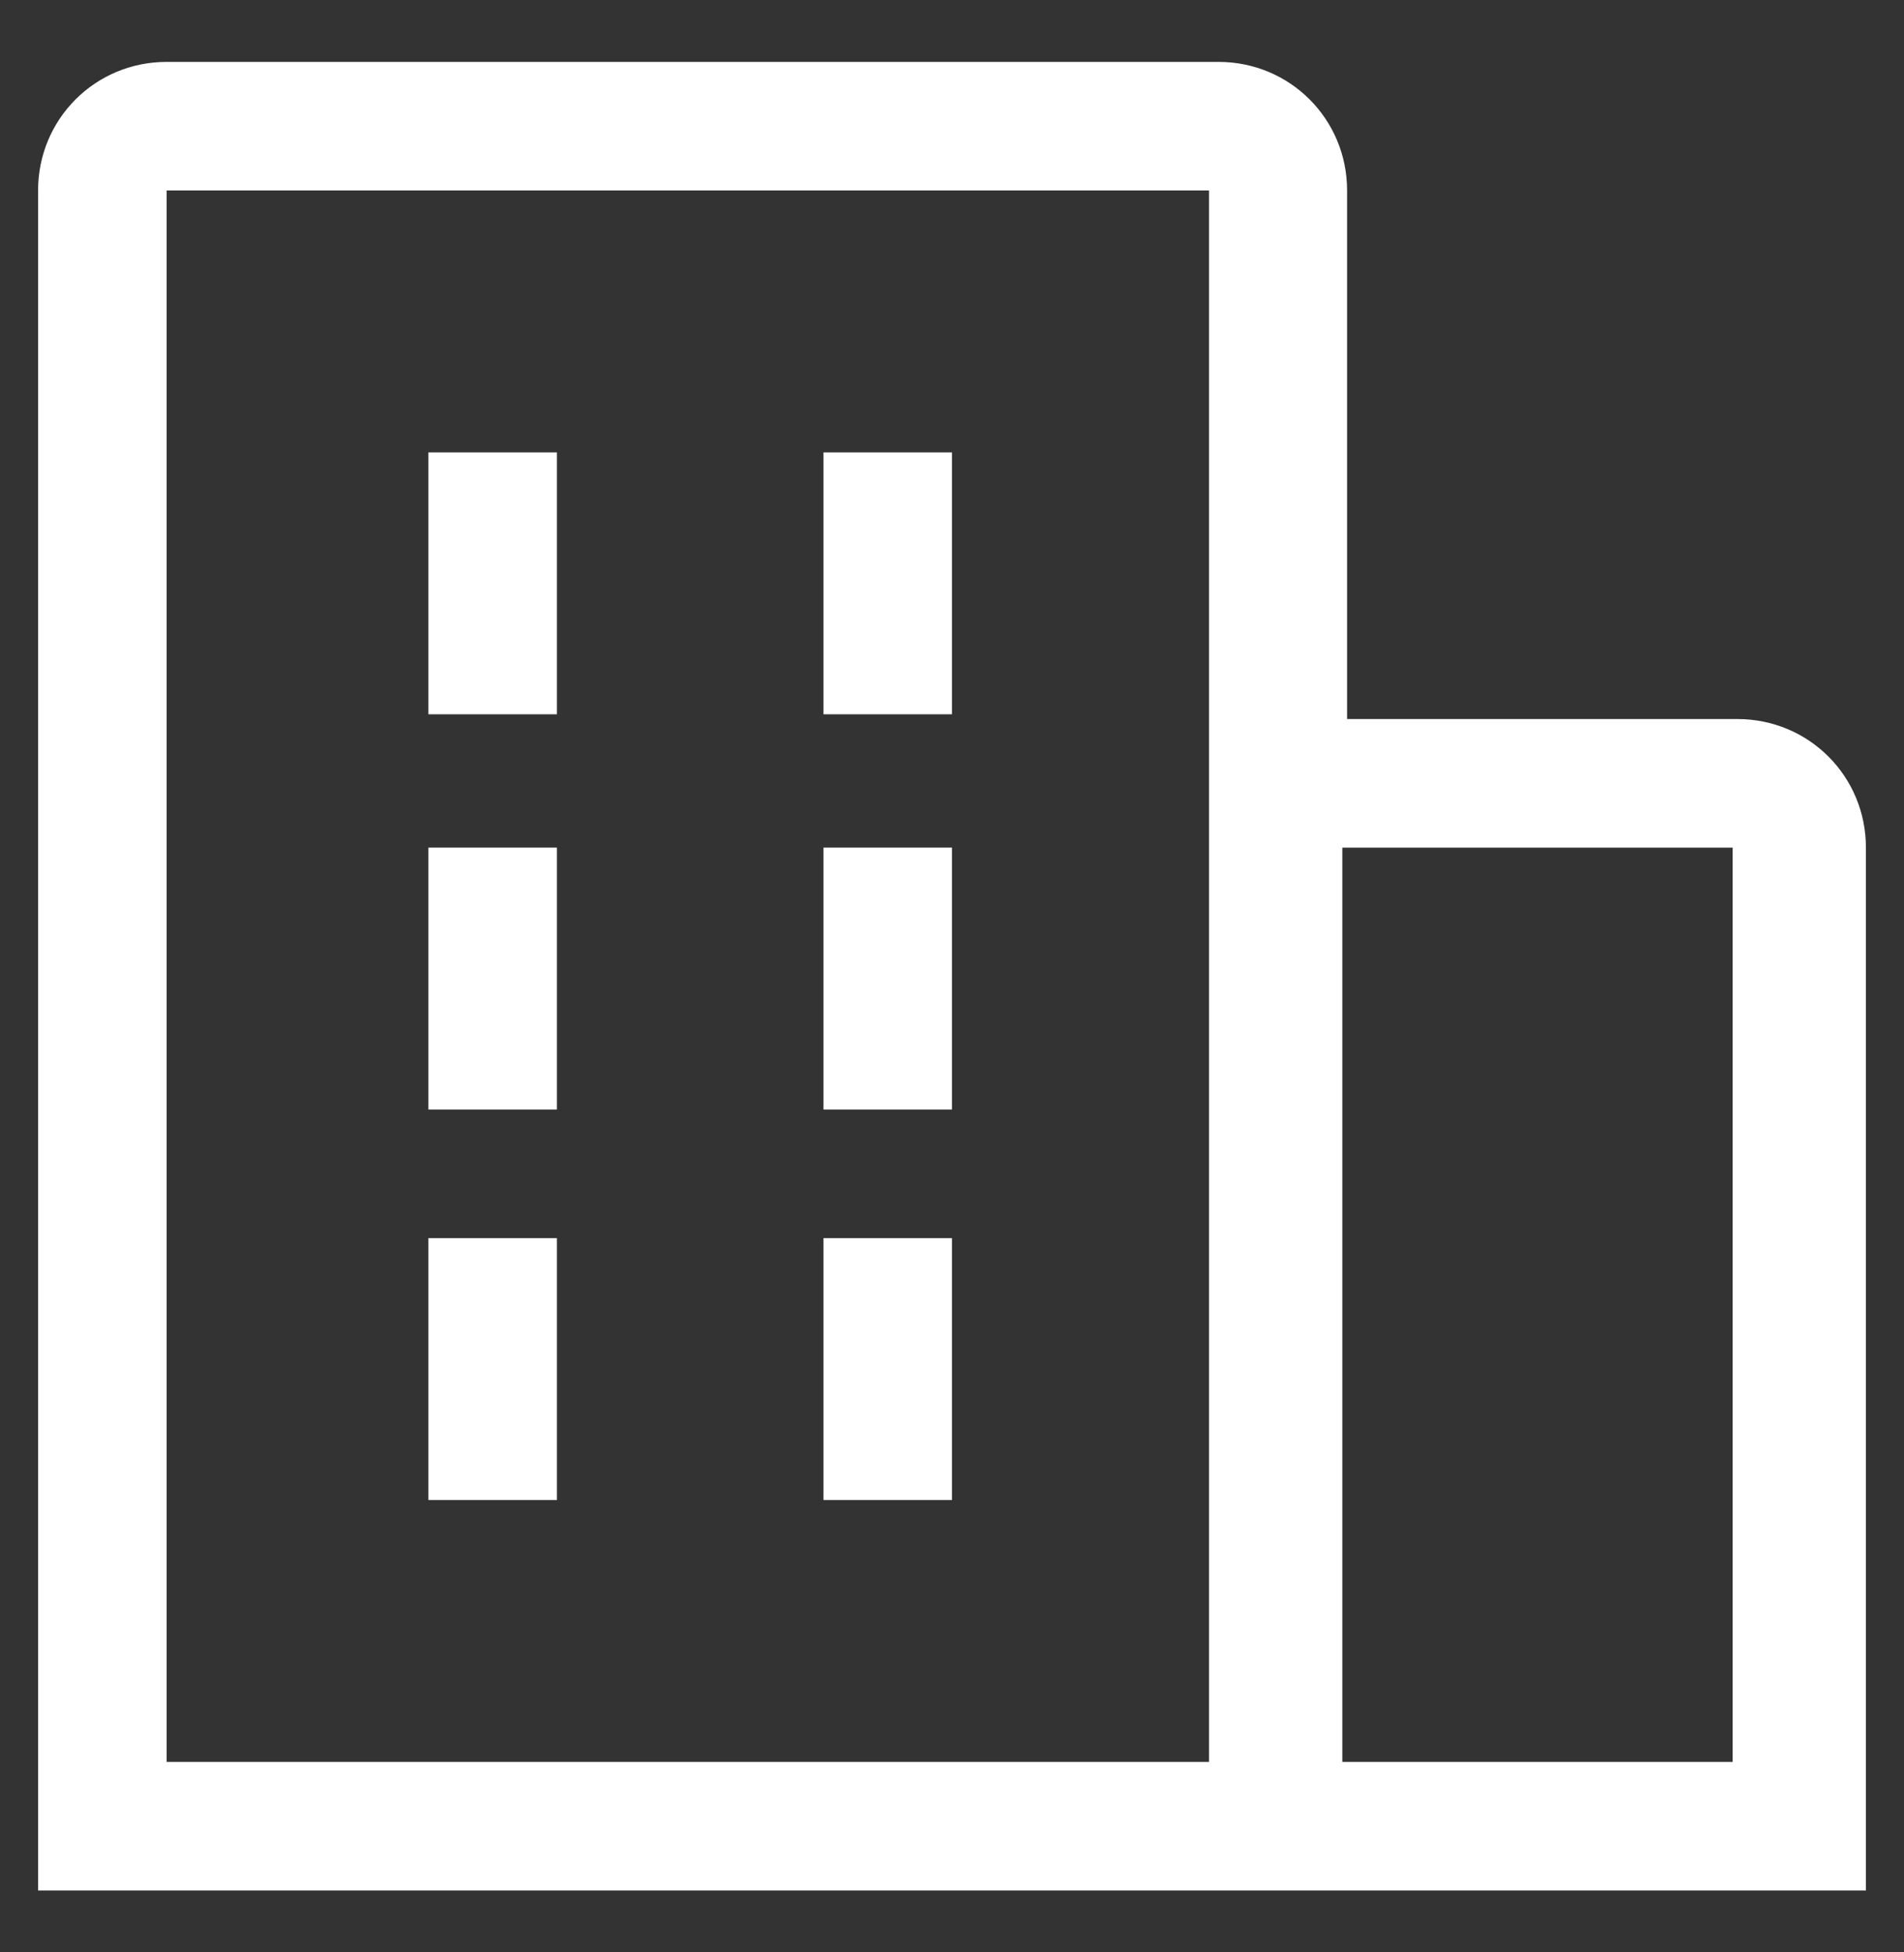 <svg xmlns="http://www.w3.org/2000/svg" xmlns:xlink="http://www.w3.org/1999/xlink" id="Calque_1" x="0px" y="0px" viewBox="0 0 40 41" style="enable-background:new 0 0 40 41;" xml:space="preserve"><rect x="0" y="0" width="40" height="41" fill="#333333" stroke="none"/><style type="text/css"> .st0{fill:#A7A5AA;} .st1{fill:#FFFFFF;} .st2{fill:none;stroke:#B798A5;stroke-width:2;stroke-miterlimit:10;} .st3{fill:none;stroke:#FFFFFF;stroke-width:4;stroke-linecap:round;stroke-linejoin:round;} .st4{fill:none;stroke:#FFFFFF;stroke-width:2;stroke-miterlimit:10;} .st5{fill:none;stroke:#FFFFFF;stroke-width:2;stroke-linecap:round;stroke-linejoin:round;}</style><g> <rect x="9" y="9.5" class="st1" width="2.7" height="5.5"></rect> <rect x="9" y="17.8" class="st1" width="2.7" height="5.5"></rect> <rect x="17.3" y="9.5" class="st1" width="2.7" height="5.5"></rect> <rect x="17.3" y="17.8" class="st1" width="2.7" height="5.5"></rect> <rect x="9" y="26" class="st1" width="2.7" height="5.5"></rect> <rect x="17.3" y="26" class="st1" width="2.7" height="5.5"></rect> <path class="st1" d="M39.2,17.8c0-1.5-1.2-2.7-2.7-2.7h-8.2V4c0-1.5-1.2-2.7-2.7-2.7H3.5C2,1.3,0.8,2.5,0.8,4v35.7h38.4V17.8z M3.5,4h21.9V37H3.5V4z M28.2,37V17.8h8.2V37H28.2z"></path></g></svg>